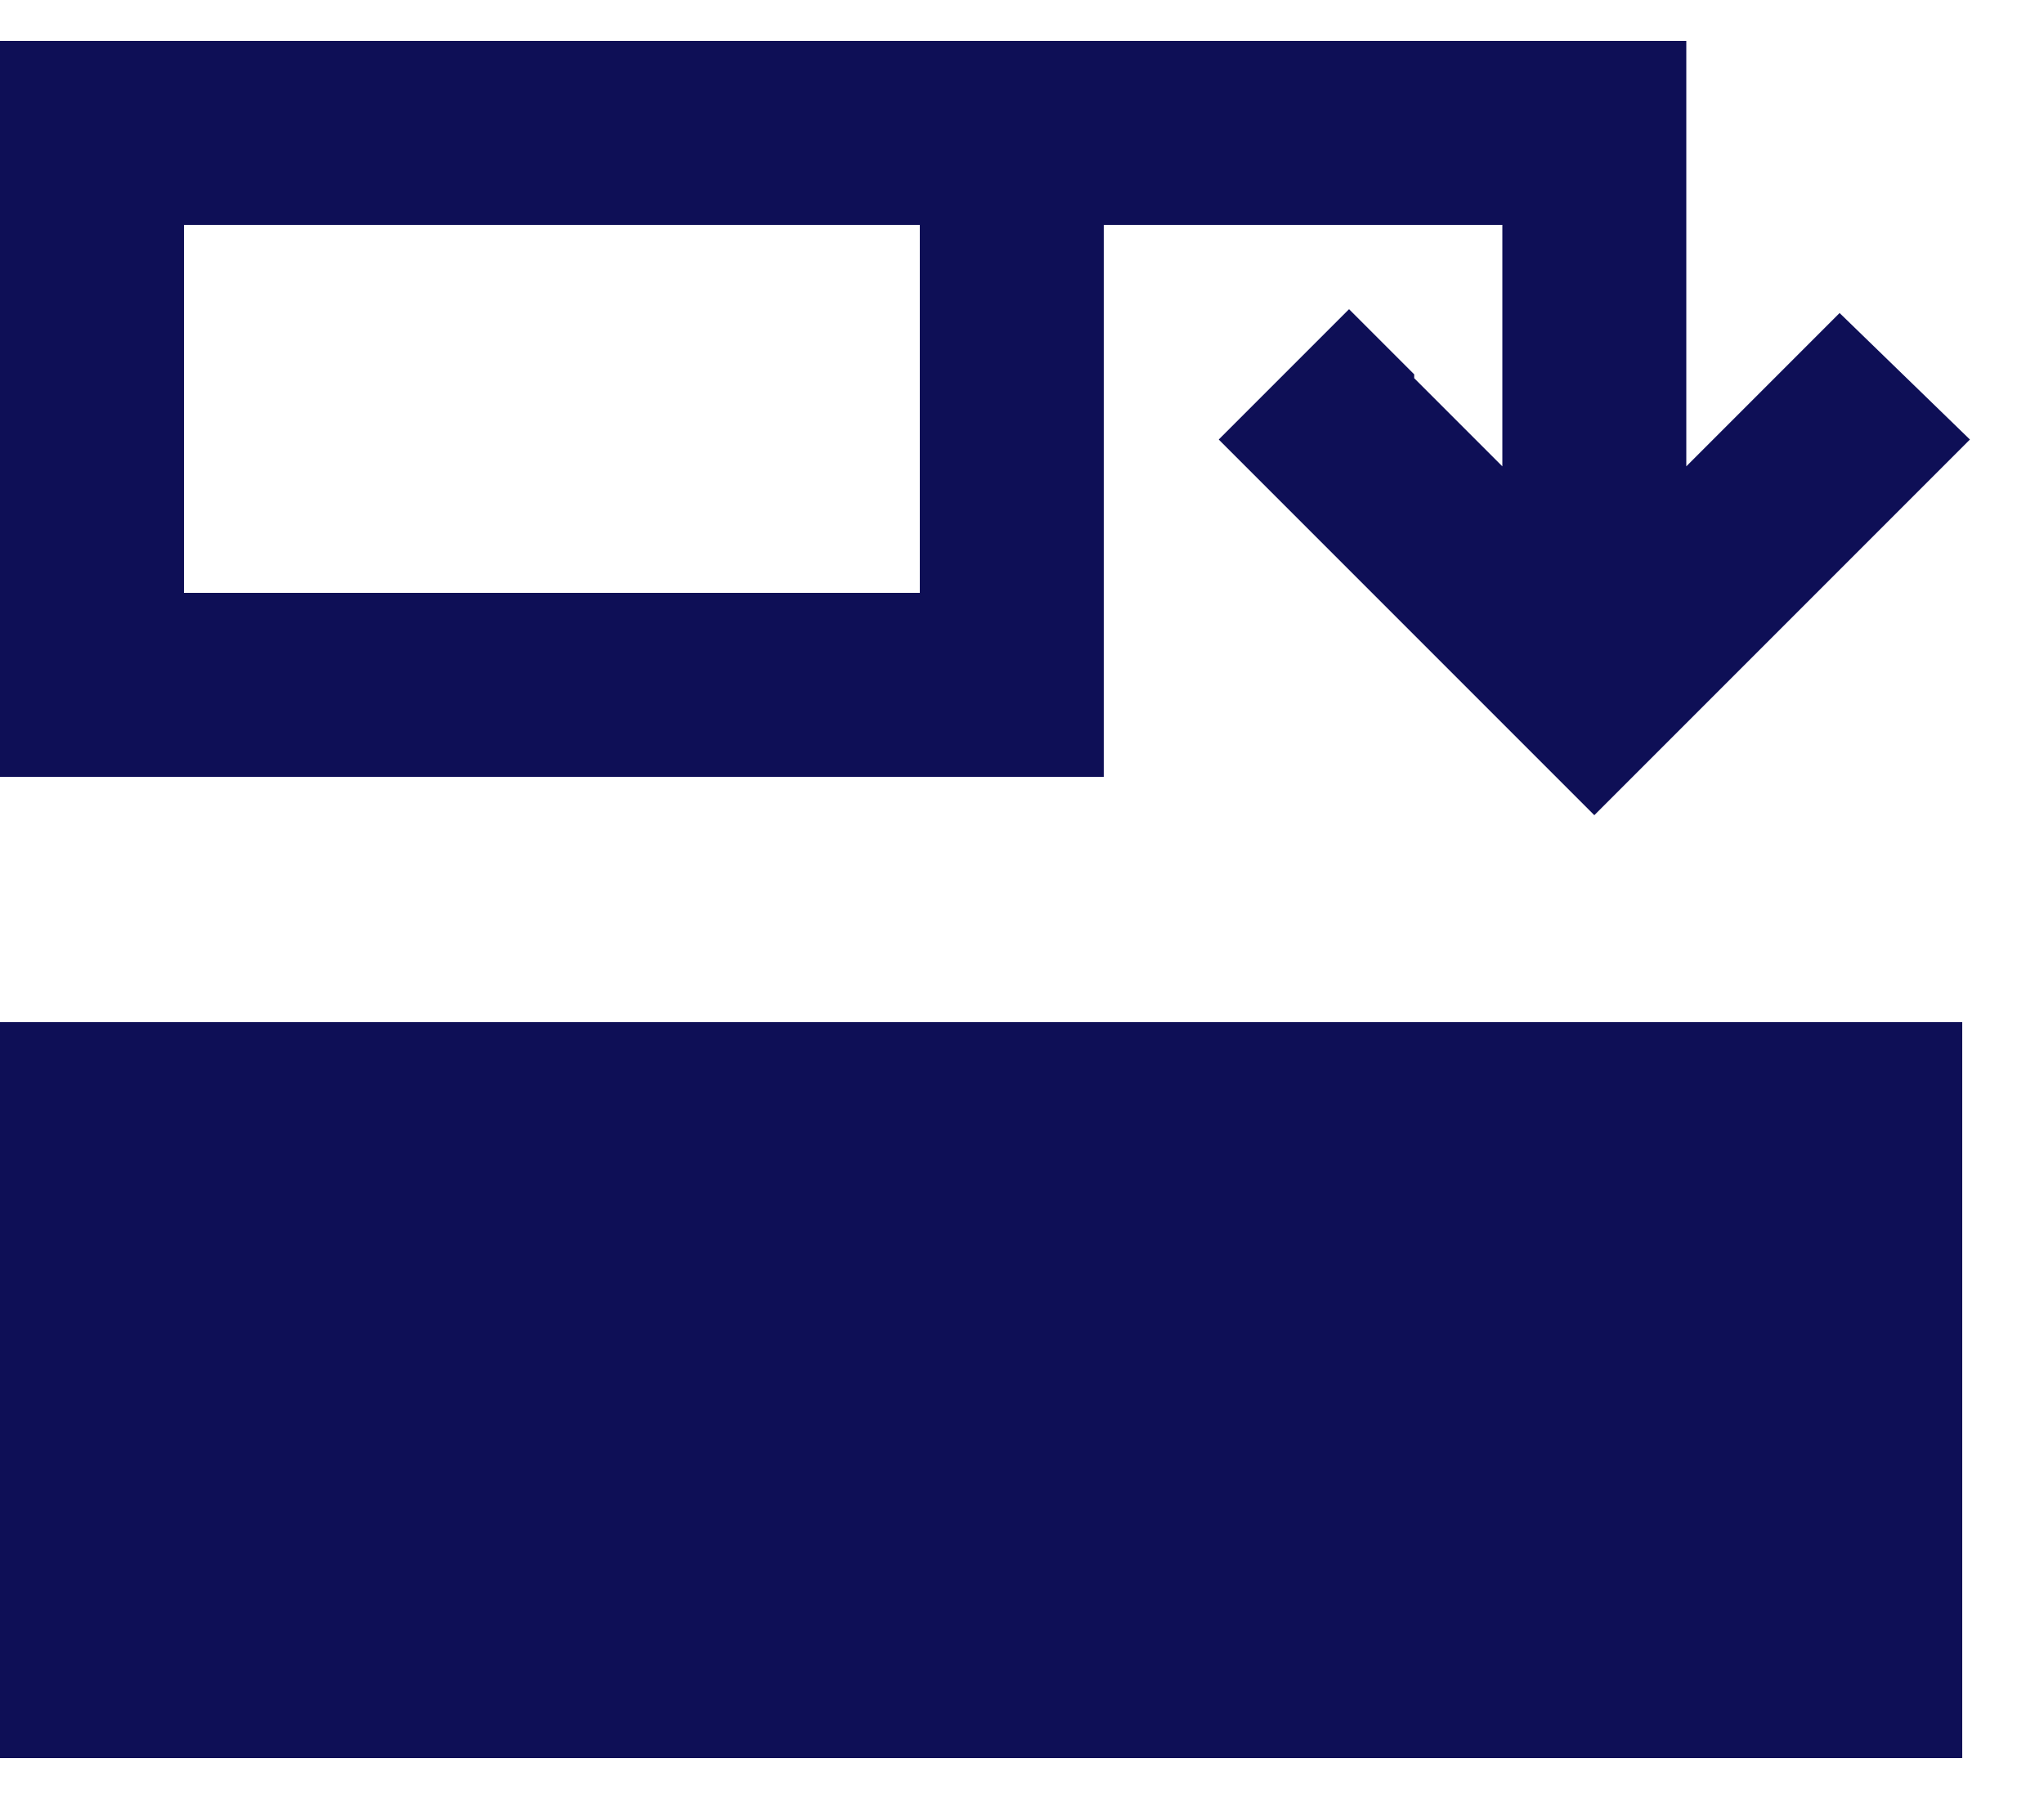 <svg width="25" height="22" viewBox="0 0 25 22" fill="none" xmlns="http://www.w3.org/2000/svg">
<path d="M17.297 4.578V4.625L18.375 5.703V2.75H13.5V7.25V9.5H11.25H2.25H0V7.25V2.75V0.5H2.25H9.75H11.25H13.5H19.5H20.625V1.625V5.703L21.703 4.625L22.5 3.828L24.094 5.375L23.297 6.172L20.297 9.172L19.5 9.969L18.703 9.172L15.703 6.172L14.906 5.375L16.5 3.781L17.297 4.578ZM24 12.5V21.5H0V12.5H24ZM11.25 7.25V2.75H9.75H2.25V7.25H11.25Z" fill="#0E0F56"/>
</svg>
